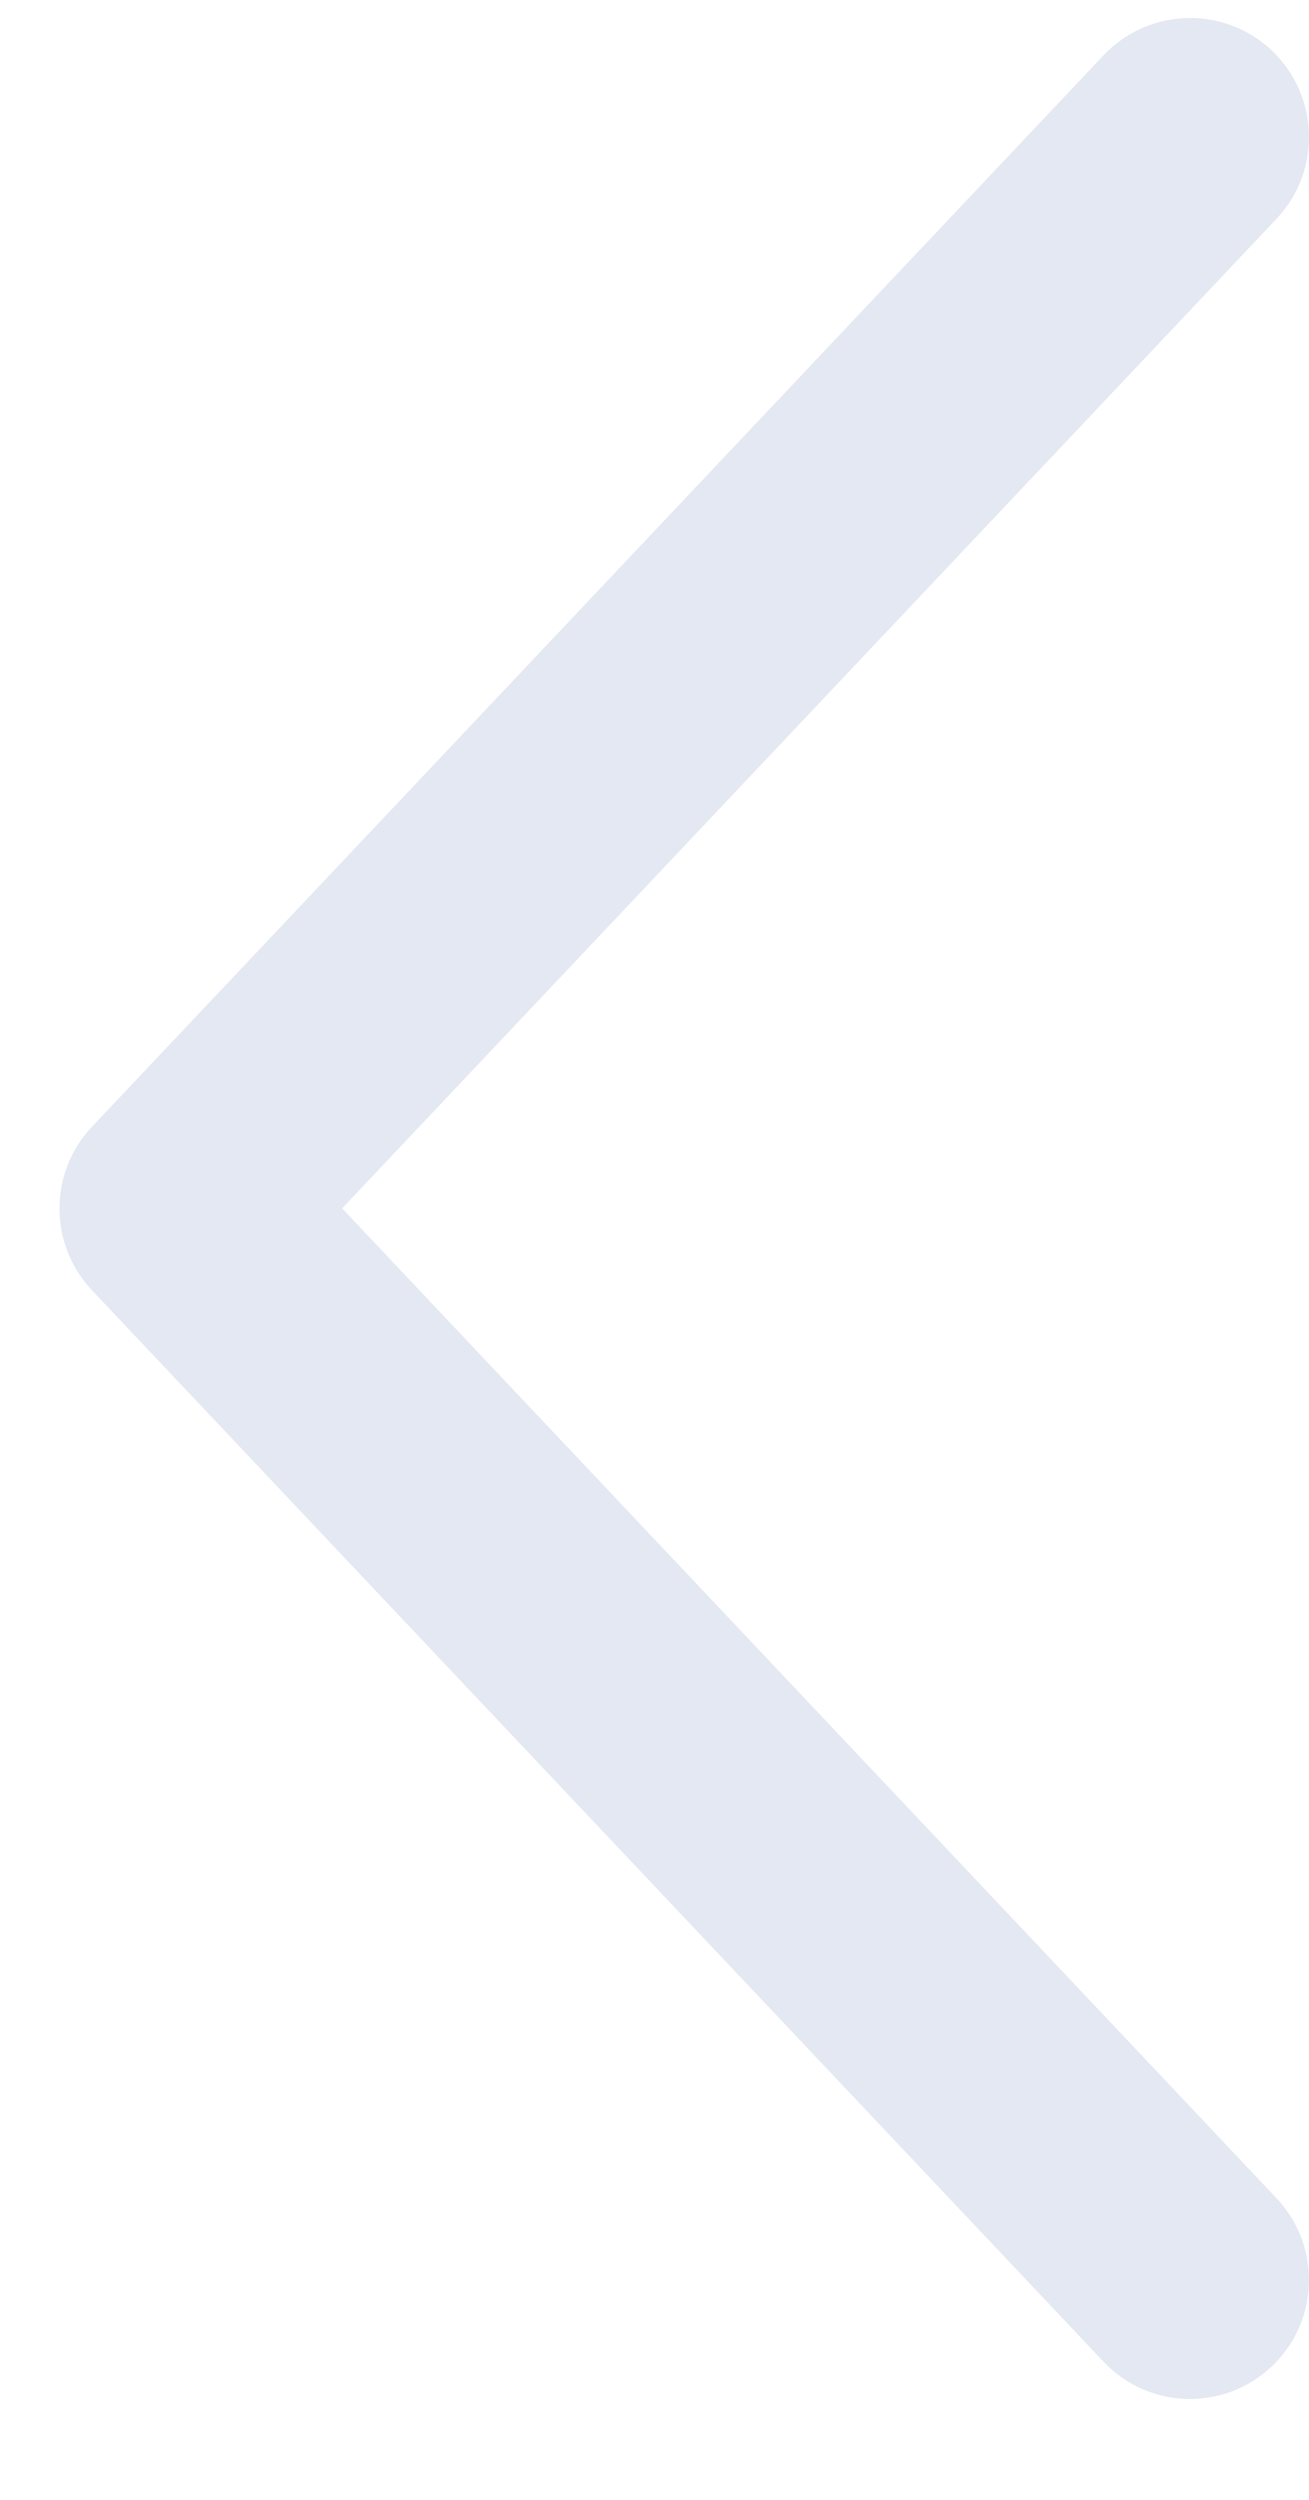  <svg
        width="11"
        height="21"
        viewBox="0 0 11 21"
        fill="none"
        xmlns="http://www.w3.org/2000/svg"
      >
        <path
          d="M10.727 1.838C11.106 1.437 11.088 0.804 10.687 0.424C10.285 0.045 9.652 0.063 9.273 0.465L0.773 9.465C0.409 9.85 0.409 10.453 0.772 10.838L9.273 19.839C9.652 20.241 10.285 20.259 10.686 19.88C11.088 19.501 11.106 18.868 10.727 18.466L2.875 10.151L10.727 1.838Z"
          fill="#E3E8F2"
        />
      </svg>